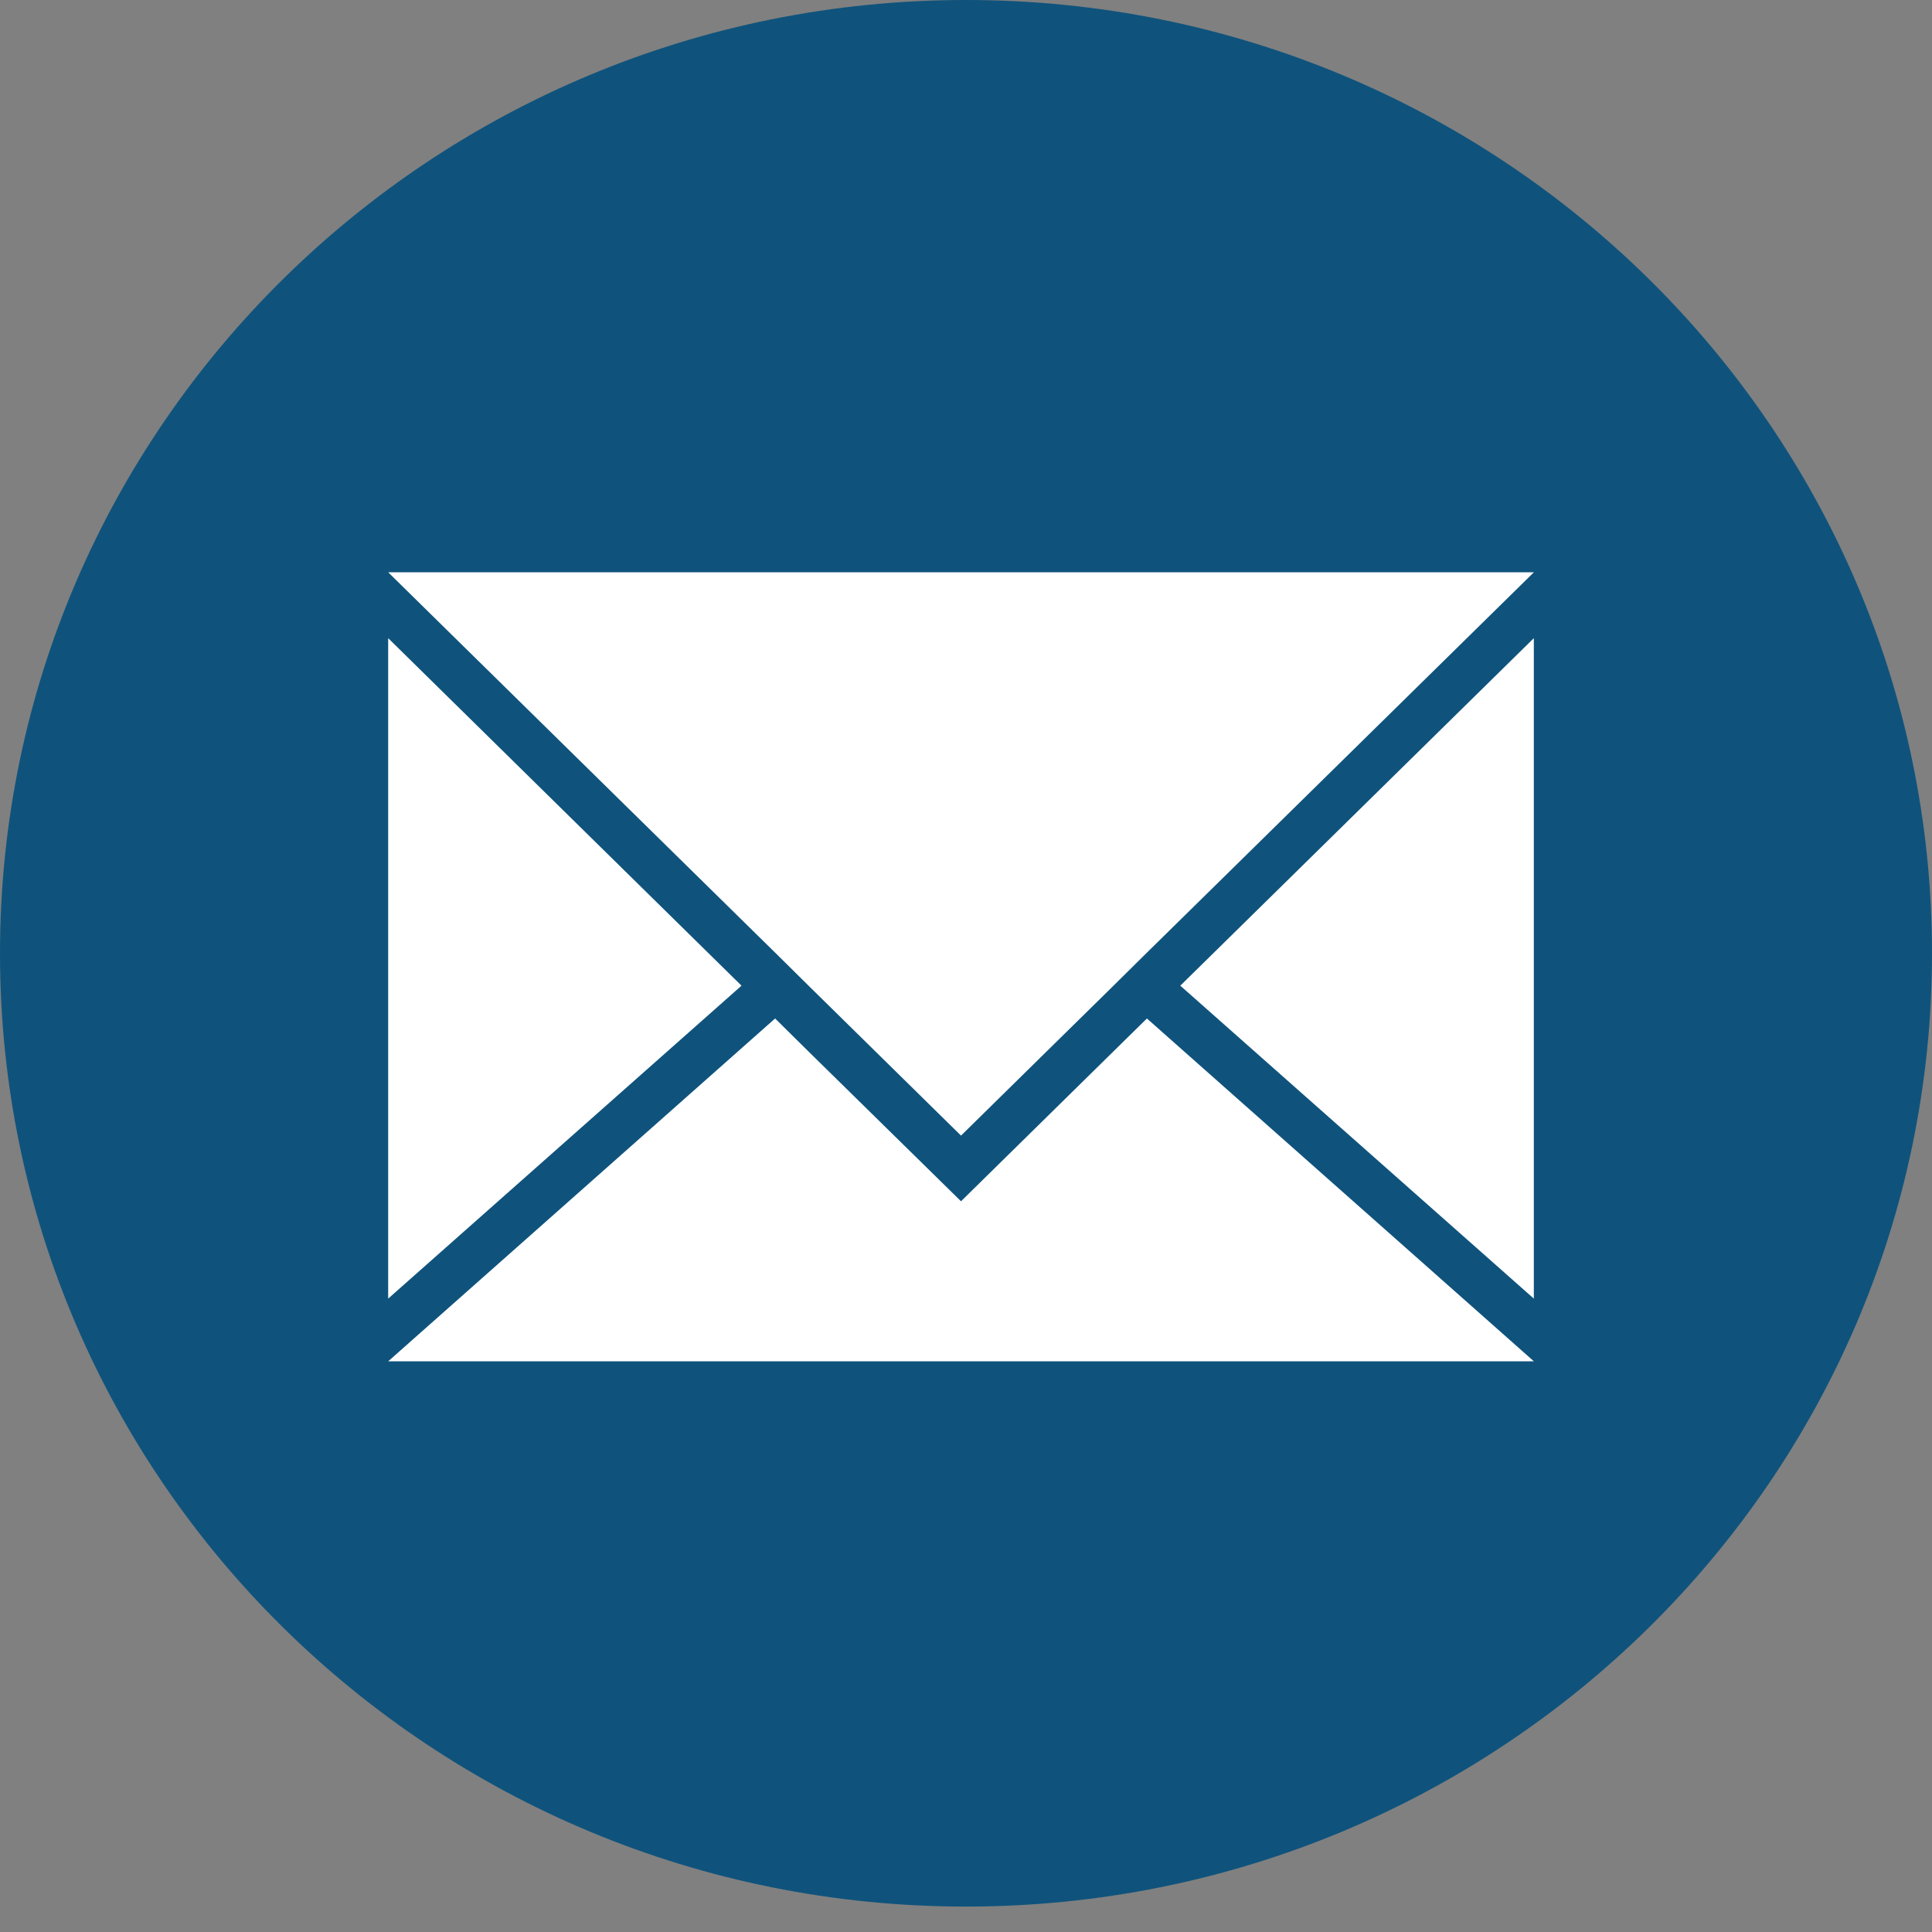 <?xml version="1.0" encoding="UTF-8"?> <svg xmlns="http://www.w3.org/2000/svg" width="76" height="76" viewBox="0 0 76 76" fill="none"><rect x="0" y="0" width="76" height="76" fill="#808080" stroke="none"/><path d="M38 75C58.987 75 76 58.211 76 37.5C76 16.789 58.987 0 38 0C17.013 0 0 16.789 0 37.5C0 58.211 17.013 75 38 75Z" fill="#0F537C"></path><path d="M29.169 38.774L15.27 51.084V25.104L29.169 38.774Z" fill="white"></path><path d="M60.337 25.104V51.084L46.43 38.774L60.337 25.104Z" fill="white"></path><path d="M60.339 53.551H15.27L30.491 40.065L31.805 41.364L37.804 47.255L43.795 41.364L45.117 40.065L60.339 53.551Z" fill="white"></path><path d="M60.339 22.512L45.048 37.542L43.734 38.841L37.804 44.672L31.874 38.841L30.56 37.542L15.27 22.512H60.339Z" fill="white"></path></svg> 